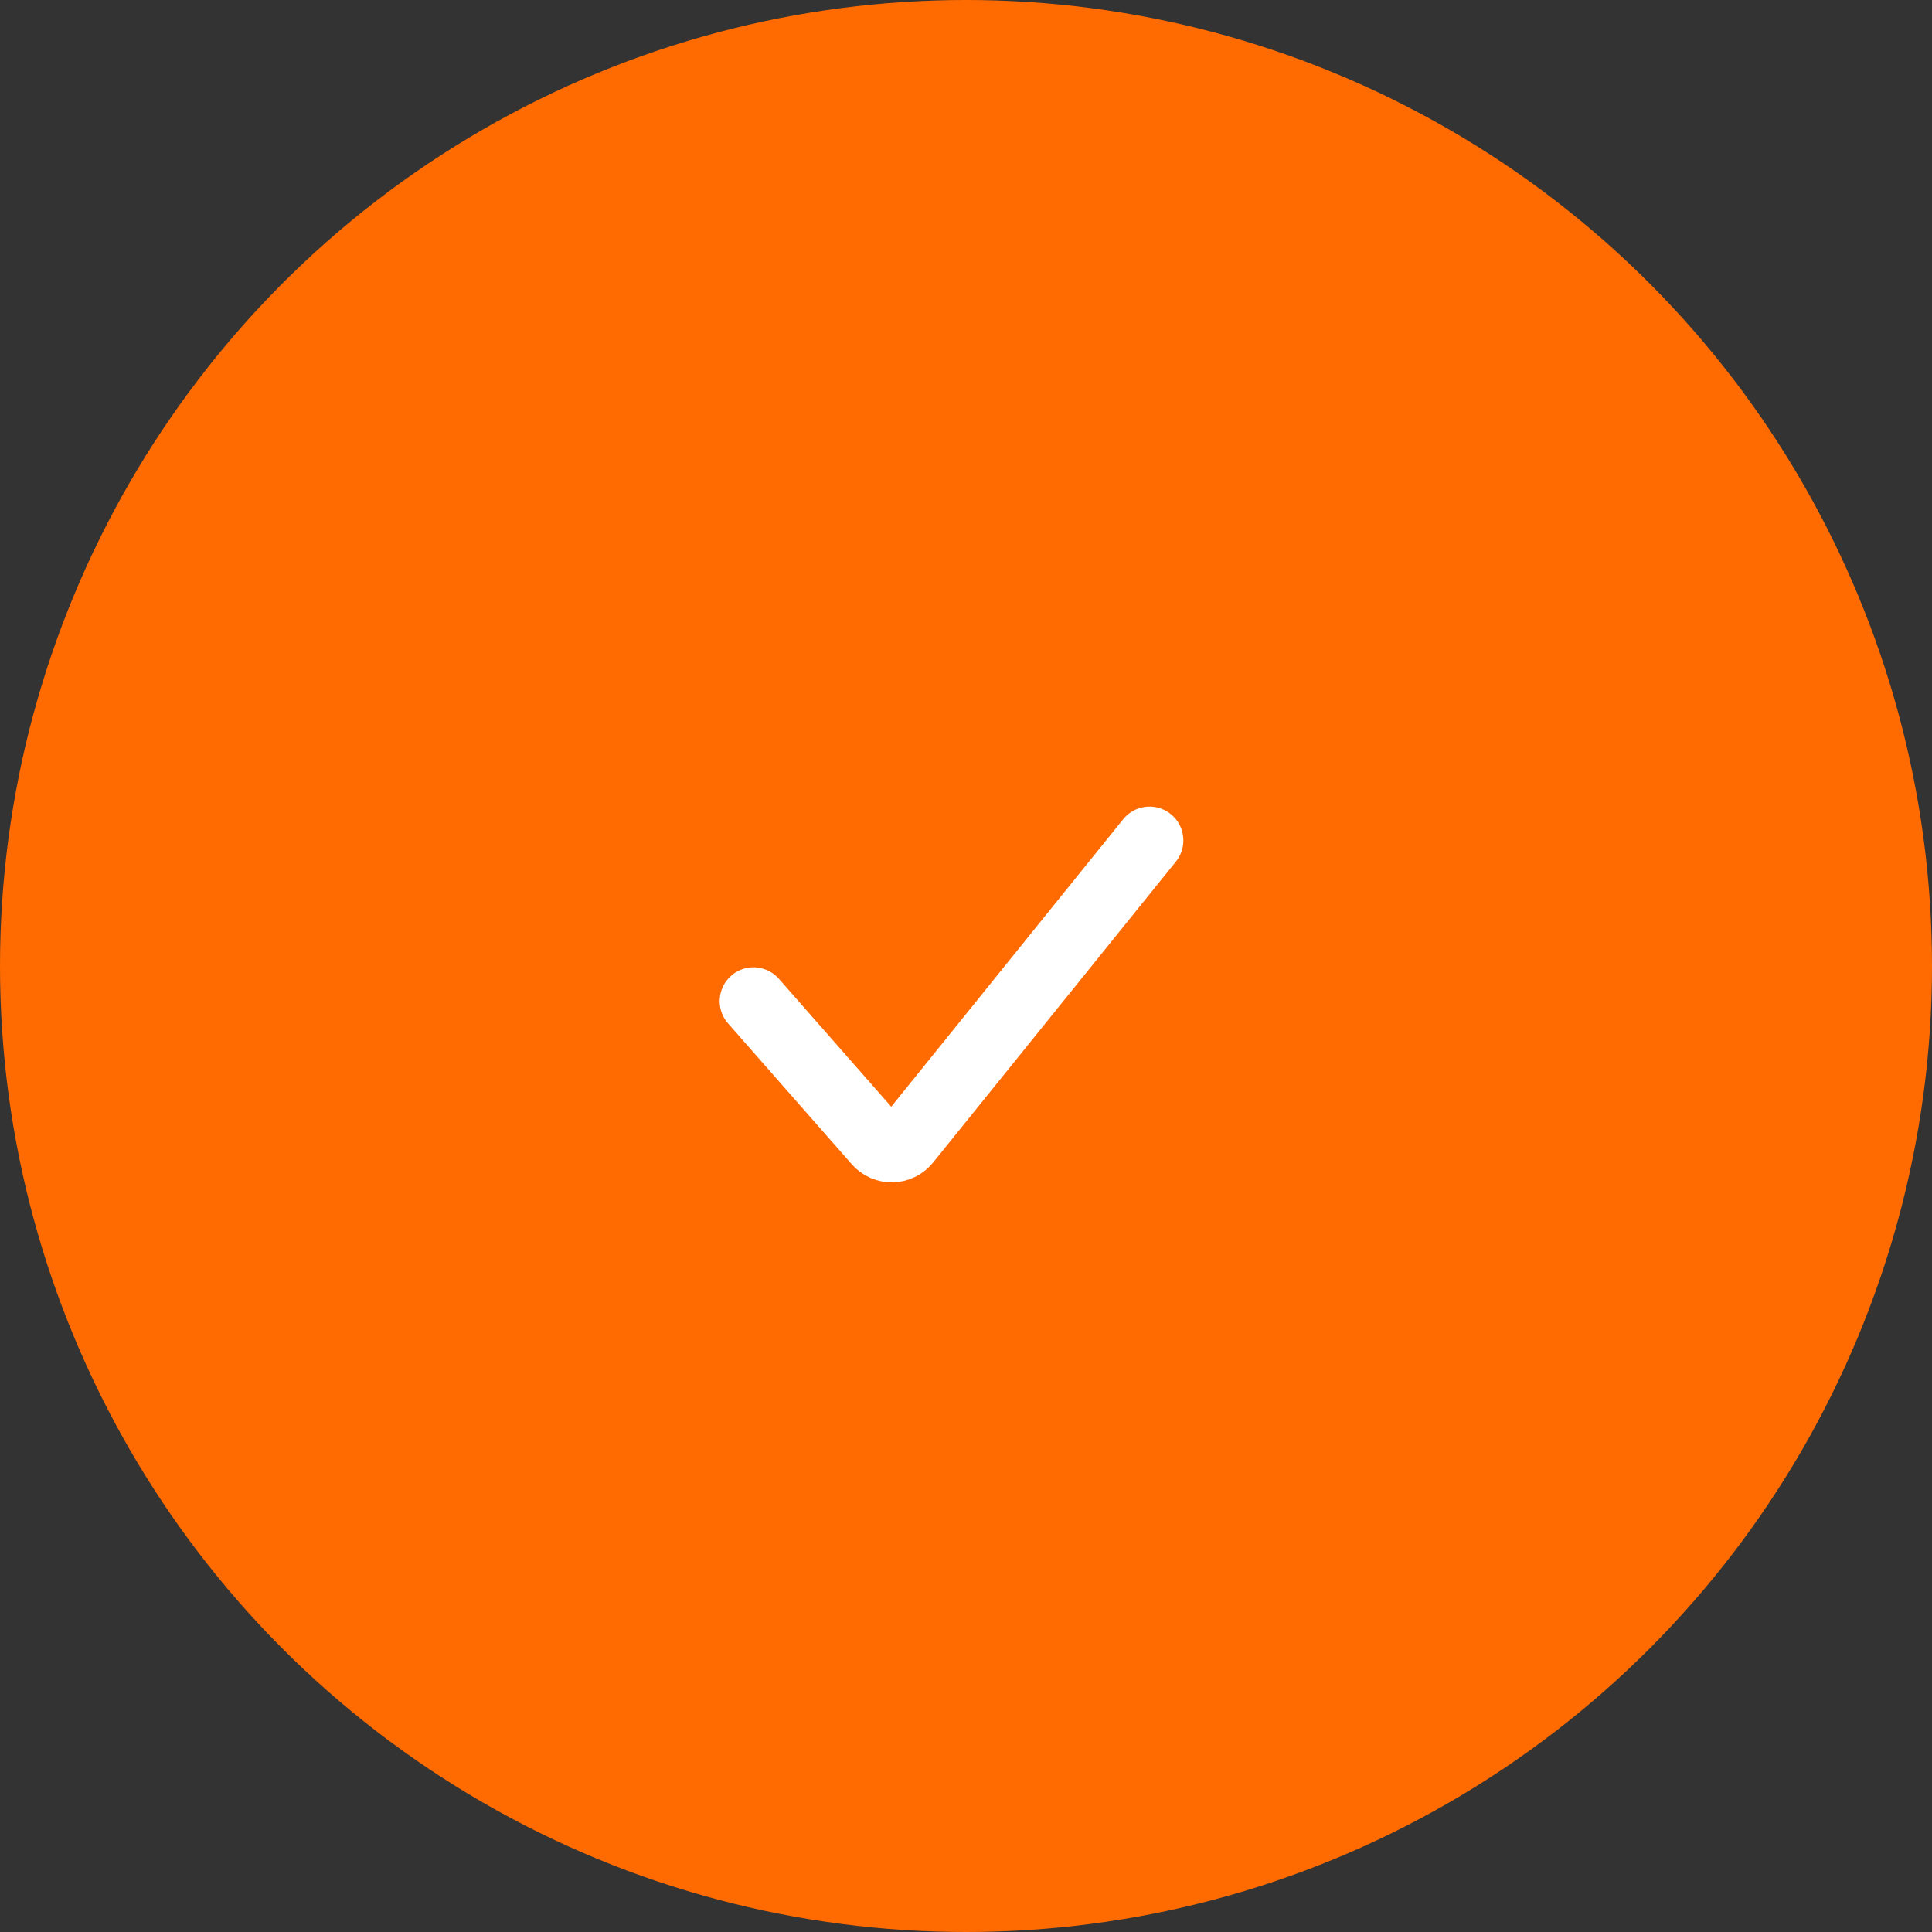 <?xml version="1.0" encoding="UTF-8"?> <svg xmlns="http://www.w3.org/2000/svg" width="200" height="200" viewBox="0 0 200 200" fill="none"><rect x="0" y="0" width="200" height="200" fill="#333333" stroke="none"/><circle cx="100" cy="100" r="100" fill="#FF6B00"></circle><path d="M78 103.636L90.807 118.216C91.626 119.148 93.087 119.117 93.867 118.151L119 87" stroke="white" stroke-width="7" stroke-linecap="round"></path></svg> 